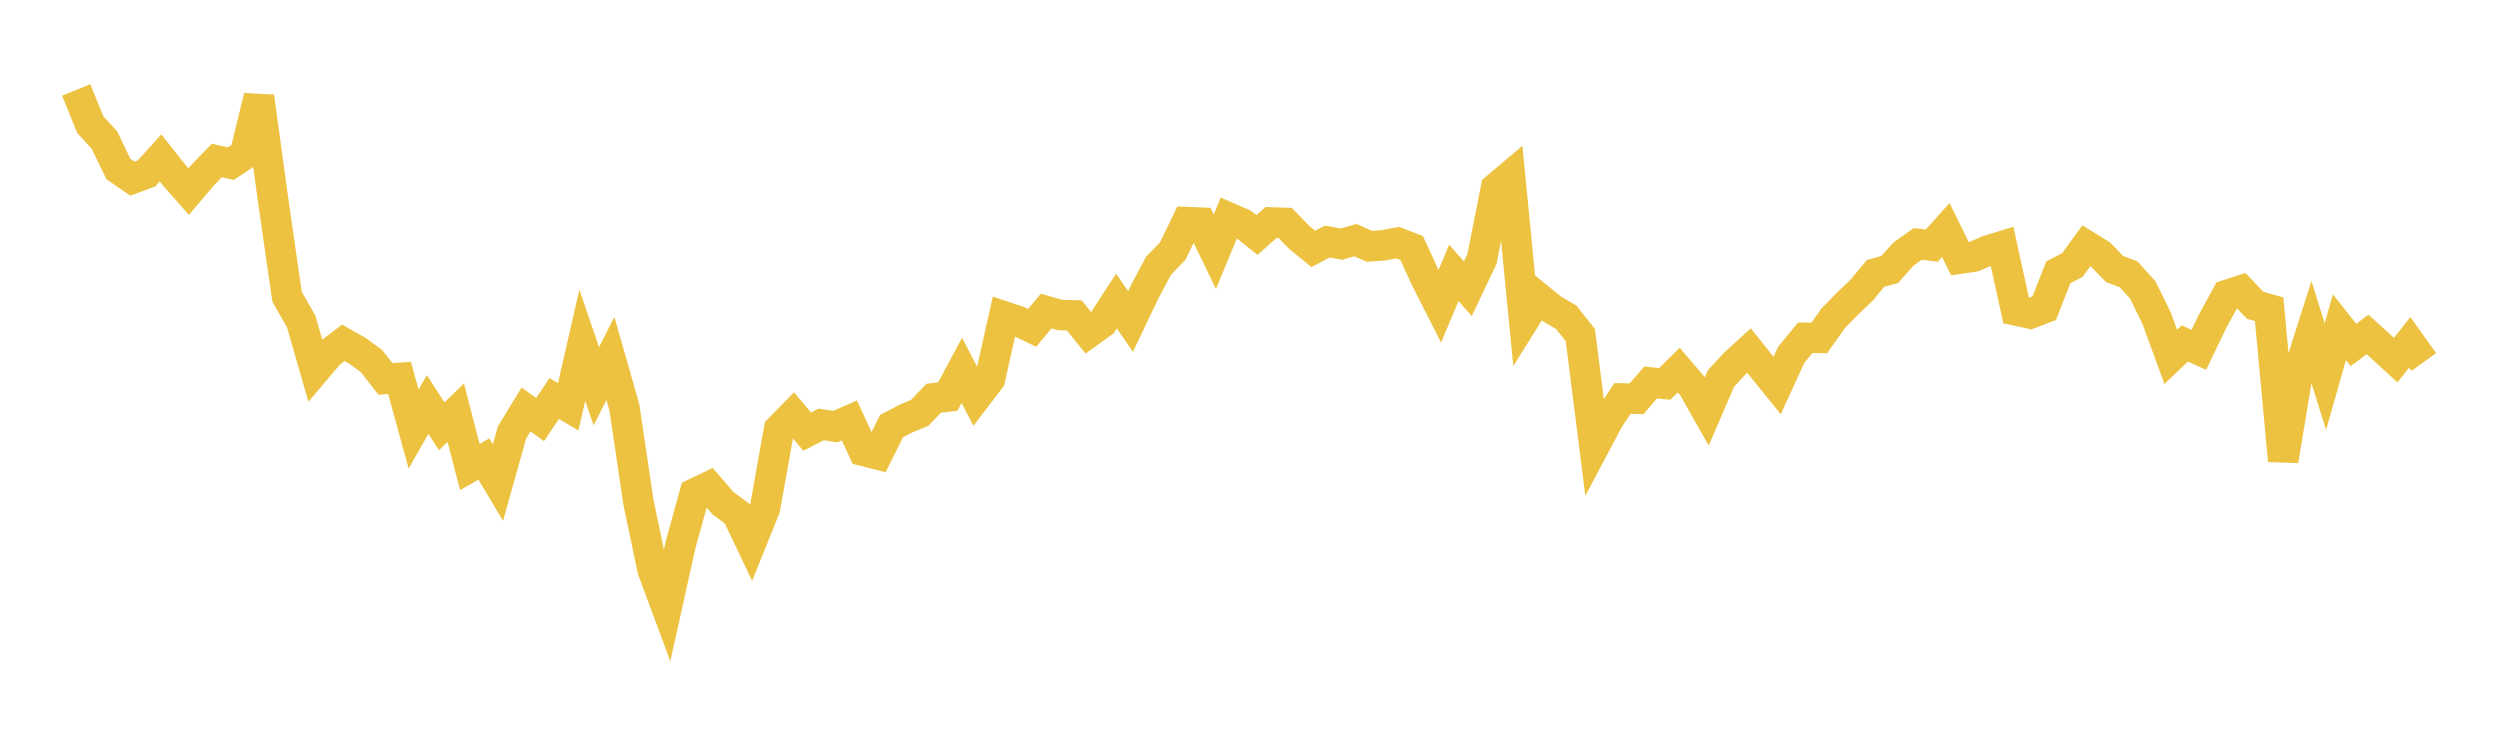 <svg width="164" height="48" xmlns="http://www.w3.org/2000/svg" xmlns:xlink="http://www.w3.org/1999/xlink"><path fill="none" stroke="rgb(237,194,64)" stroke-width="2" d="M5,5.899L5.922,8.18L6.844,9.177L7.766,11.082L8.689,11.721L9.611,11.378L10.533,10.361L11.455,11.523L12.377,12.569L13.299,11.484L14.222,10.526L15.144,10.734L16.066,10.118L16.988,6.337L17.91,13.077L18.832,19.472L19.754,21.079L20.677,24.283L21.599,23.194L22.521,22.488L23.443,23.01L24.365,23.678L25.287,24.859L26.21,24.791L27.132,28.149L28.054,26.53L28.976,27.968L29.898,27.072L30.82,30.636L31.743,30.111L32.665,31.658L33.587,28.37L34.509,26.861L35.431,27.524L36.353,26.143L37.275,26.685L38.198,22.645L39.12,25.339L40.042,23.517L40.964,26.748L41.886,32.976L42.808,37.365L43.731,39.854L44.653,35.704L45.575,32.37L46.497,31.928L47.419,33.002L48.341,33.684L49.263,35.619L50.186,33.329L51.108,28.163L52.03,27.219L52.952,28.316L53.874,27.842L54.796,27.988L55.719,27.581L56.641,29.577L57.563,29.81L58.485,27.953L59.407,27.468L60.329,27.088L61.251,26.124L62.174,26.014L63.096,24.297L64.018,26.076L64.94,24.87L65.862,20.754L66.784,21.062L67.707,21.51L68.629,20.407L69.551,20.668L70.473,20.689L71.395,21.83L72.317,21.164L73.24,19.75L74.162,21.089L75.084,19.155L76.006,17.426L76.928,16.477L77.85,14.57L78.772,14.607L79.695,16.514L80.617,14.284L81.539,14.686L82.461,15.415L83.383,14.593L84.305,14.623L85.228,15.573L86.15,16.326L87.072,15.845L87.994,16.017L88.916,15.751L89.838,16.159L90.76,16.092L91.683,15.915L92.605,16.269L93.527,18.279L94.449,20.097L95.371,17.904L96.293,18.939L97.216,16.991L98.138,12.335L99.06,11.557L99.982,20.994L100.904,19.522L101.826,20.276L102.749,20.816L103.671,21.985L104.593,29.268L105.515,27.529L106.437,26.139L107.359,26.158L108.281,25.089L109.204,25.184L110.126,24.277L111.048,25.357L111.97,26.987L112.892,24.838L113.814,23.833L114.737,22.995L115.659,24.153L116.581,25.291L117.503,23.278L118.425,22.159L119.347,22.165L120.269,20.866L121.192,19.923L122.114,19.044L123.036,17.935L123.958,17.682L124.88,16.656L125.802,16L126.725,16.116L127.647,15.089L128.569,16.969L129.491,16.831L130.413,16.431L131.335,16.149L132.257,20.367L133.18,20.569L134.102,20.217L135.024,17.865L135.946,17.388L136.868,16.117L137.79,16.689L138.713,17.645L139.635,17.992L140.557,19.009L141.479,20.882L142.401,23.412L143.323,22.531L144.246,22.947L145.168,21.03L146.09,19.349L147.012,19.049L147.934,20.027L148.856,20.288L149.778,30.218L150.701,24.652L151.623,21.755L152.545,24.707L153.467,21.461L154.389,22.632L155.311,21.938L156.234,22.777L157.156,23.62L158.078,22.46L159,23.745"></path></svg>